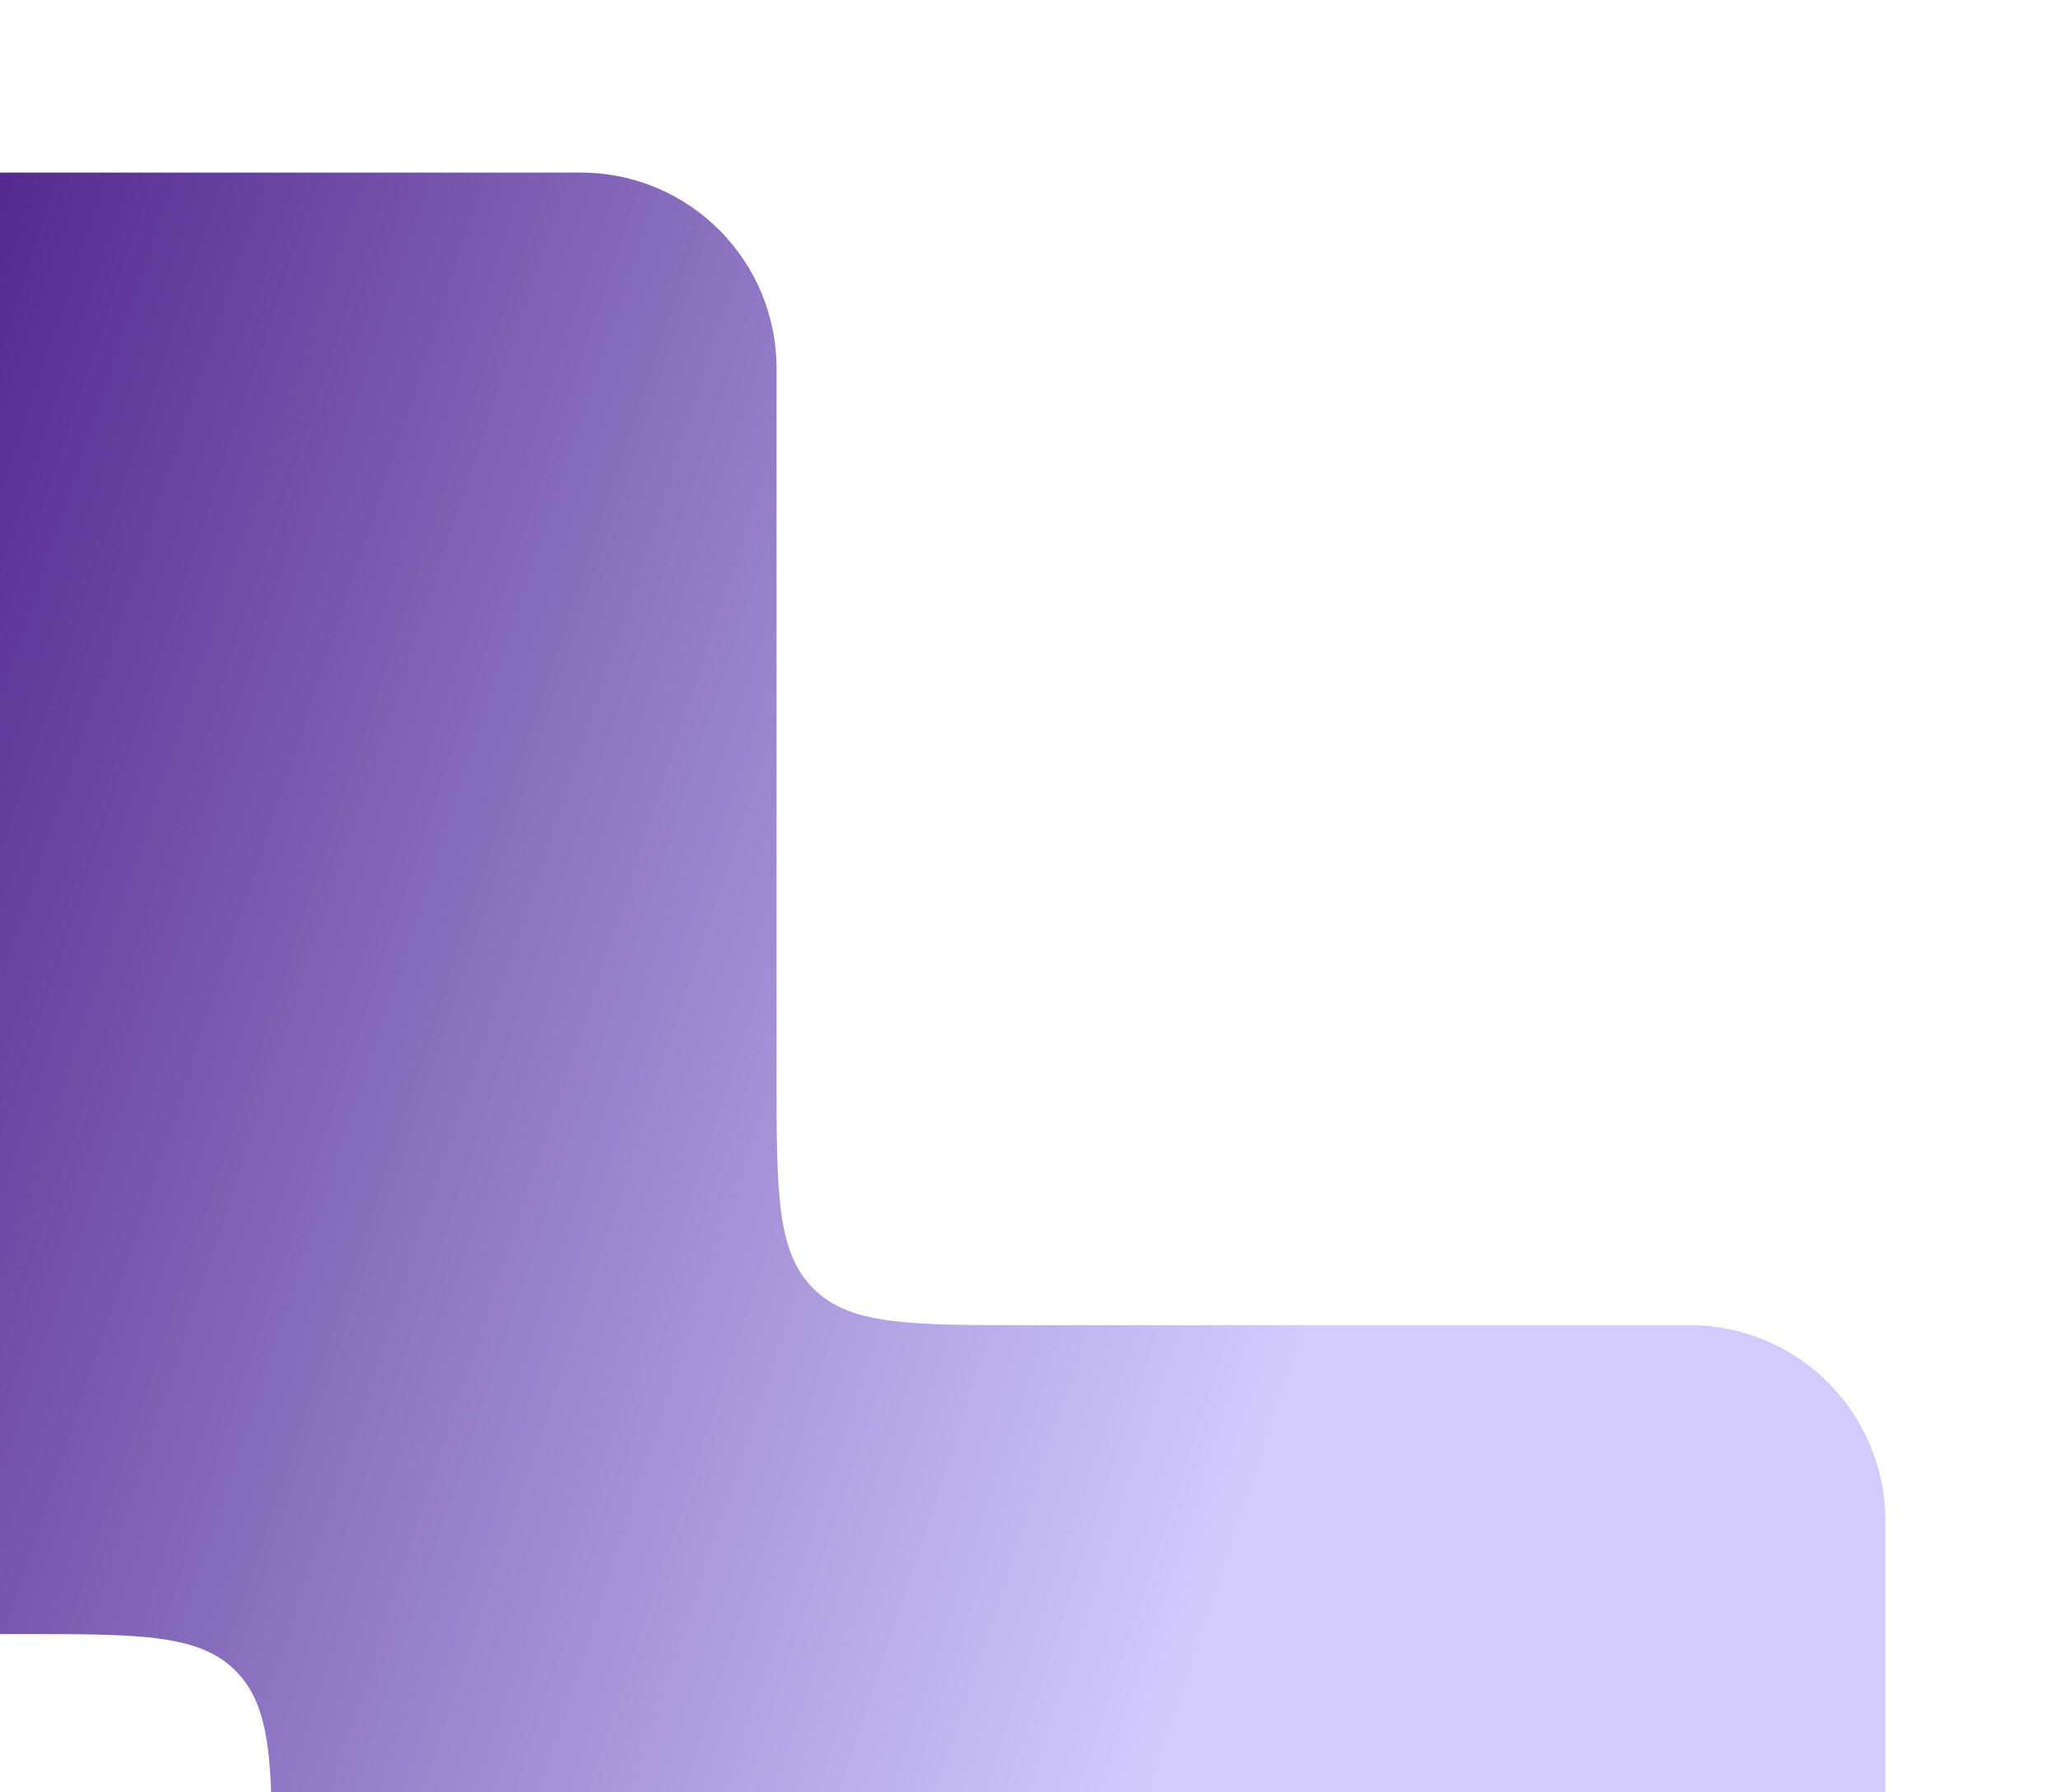 <svg width="310" height="270" viewBox="0 0 310 270" fill="none" xmlns="http://www.w3.org/2000/svg">
<g filter="url(#filter0_di_49_4195)">
<path d="M70.495 417C54.21 417 41.008 403.794 41.008 387.503L41.008 283.911C41.008 266.112 41.008 257.213 35.481 251.684C29.953 246.155 21.057 246.155 3.264 246.155L-62.513 246.155C-78.798 246.154 -92 232.948 -92 216.658L-92 55.497C-92 39.206 -78.798 26 -62.513 26L87.486 26C103.771 26 116.973 39.206 116.973 55.497L116.973 161.867C116.973 179.666 116.973 188.565 122.5 194.094C128.028 199.623 136.924 199.623 154.717 199.623L254.513 199.623C270.798 199.624 284 212.83 284 229.12L284 387.503C284 403.794 270.798 417 254.513 417L70.495 417Z" fill="url(#paint0_linear_49_4195)"/>
</g>
<defs>
<filter id="filter0_di_49_4195" x="-117.229" y="0.771" width="426.458" height="441.458" filterUnits="userSpaceOnUse" color-interpolation-filters="sRGB">
<feFlood flood-opacity="0" result="BackgroundImageFix"/>
<feColorMatrix in="SourceAlpha" type="matrix" values="0 0 0 0 0 0 0 0 0 0 0 0 0 0 0 0 0 0 127 0" result="hardAlpha"/>
<feMorphology radius="8.41" operator="dilate" in="SourceAlpha" result="effect1_dropShadow_49_4195"/>
<feOffset/>
<feGaussianBlur stdDeviation="8.41"/>
<feComposite in2="hardAlpha" operator="out"/>
<feColorMatrix type="matrix" values="0 0 0 0 0 0 0 0 0 0 0 0 0 0 0 0 0 0 0.1 0"/>
<feBlend mode="normal" in2="BackgroundImageFix" result="effect1_dropShadow_49_4195"/>
<feBlend mode="normal" in="SourceGraphic" in2="effect1_dropShadow_49_4195" result="shape"/>
<feColorMatrix in="SourceAlpha" type="matrix" values="0 0 0 0 0 0 0 0 0 0 0 0 0 0 0 0 0 0 127 0" result="hardAlpha"/>
<feMorphology radius="4.205" operator="erode" in="SourceAlpha" result="effect2_innerShadow_49_4195"/>
<feOffset/>
<feGaussianBlur stdDeviation="8.41"/>
<feComposite in2="hardAlpha" operator="arithmetic" k2="-1" k3="1"/>
<feColorMatrix type="matrix" values="0 0 0 0 0.999 0 0 0 0 0.999 0 0 0 0 0.999 0 0 0 0.8 0"/>
<feBlend mode="normal" in2="shape" result="effect2_innerShadow_49_4195"/>
</filter>
<linearGradient id="paint0_linear_49_4195" x1="-76.785" y1="60.055" x2="277.509" y2="177.163" gradientUnits="userSpaceOnUse">
<stop stop-color="#340073"/>
<stop offset="0.815" stop-color="#D2CCFE"/>
</linearGradient>
</defs>
</svg>
